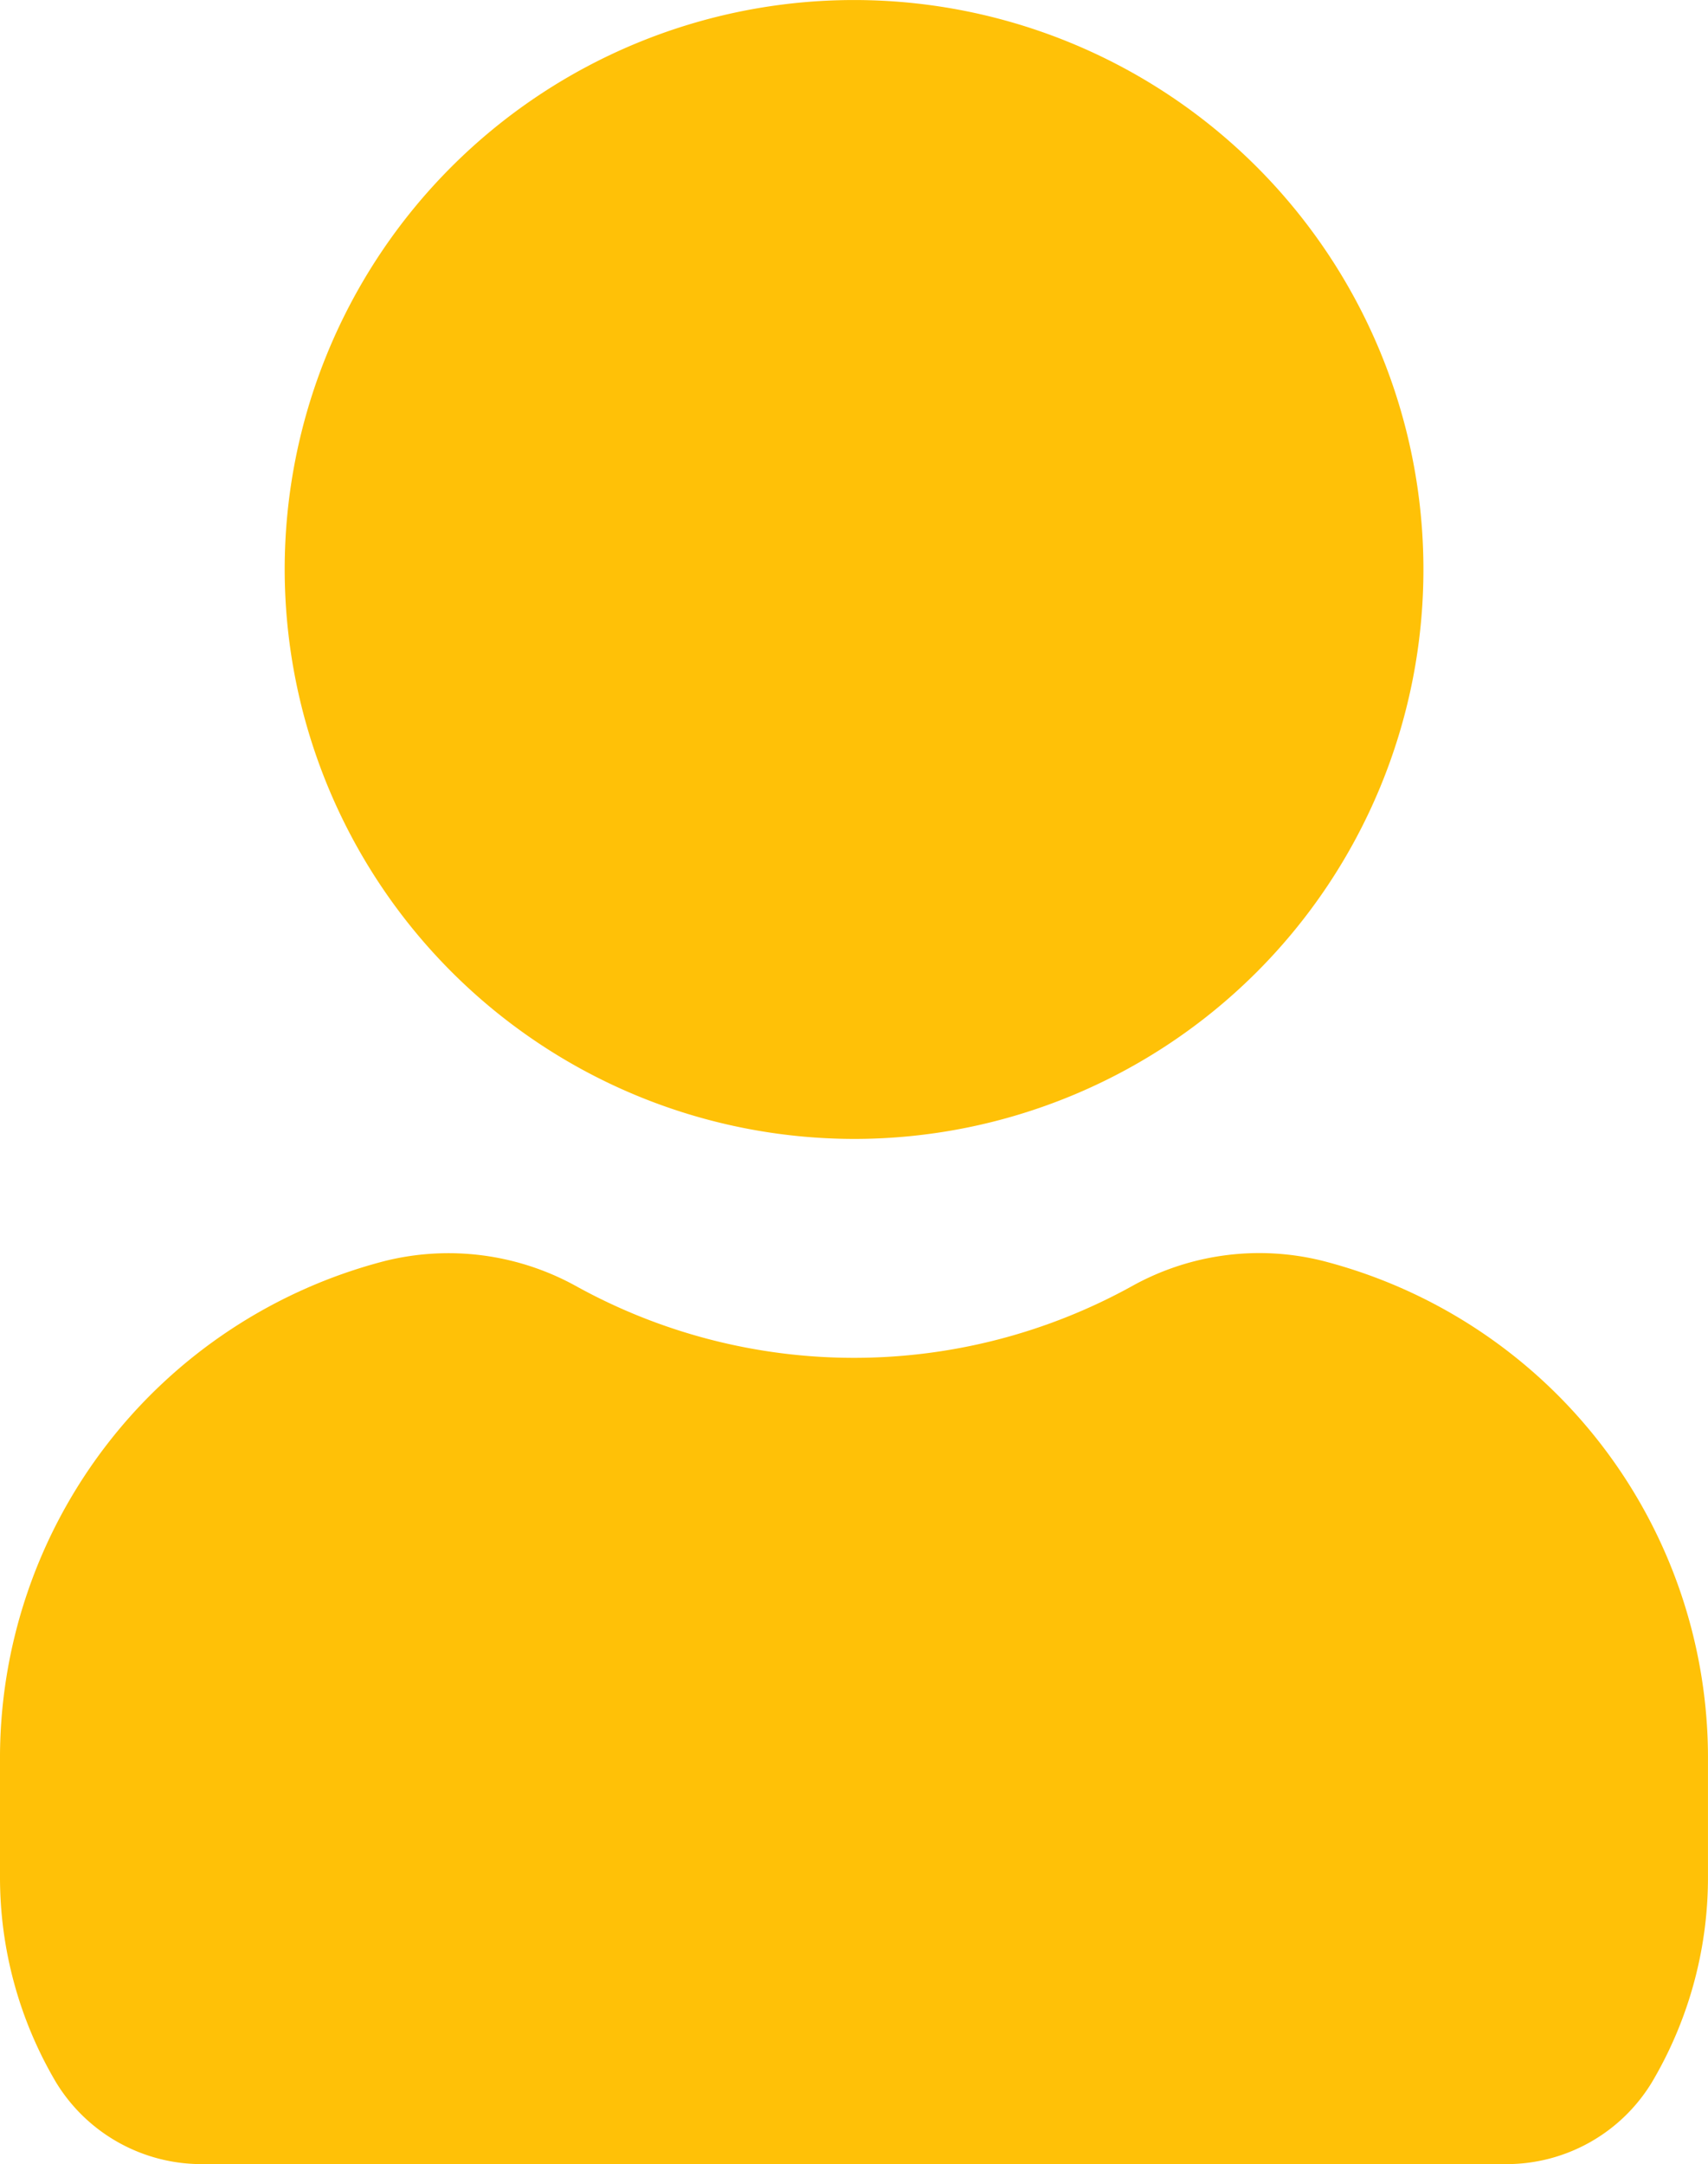 <svg xmlns="http://www.w3.org/2000/svg" width="63.926" height="80.984" viewBox="0 0 63.926 80.984">
  <path id="user-Filled_1_" d="M698.155,2720.809a21.31,21.31,0,1,1,21.31,21.31A21.335,21.335,0,0,1,698.155,2720.809Zm38.857,25.875a9.8,9.8,0,0,0-7.118.929,21.506,21.506,0,0,1-20.859,0,9.867,9.867,0,0,0-7.118-.929A19.218,19.218,0,0,0,687.5,2765.42v4.308a15.074,15.074,0,0,0,2.1,7.7,6.38,6.38,0,0,0,5.477,3.056h48.771a6.364,6.364,0,0,0,5.477-3.06,15.048,15.048,0,0,0,2.1-7.694v-4.308A19.209,19.209,0,0,0,737.012,2746.684Z" transform="translate(-687.5 -2699.498)" fill="#ffc107"/>
</svg>
